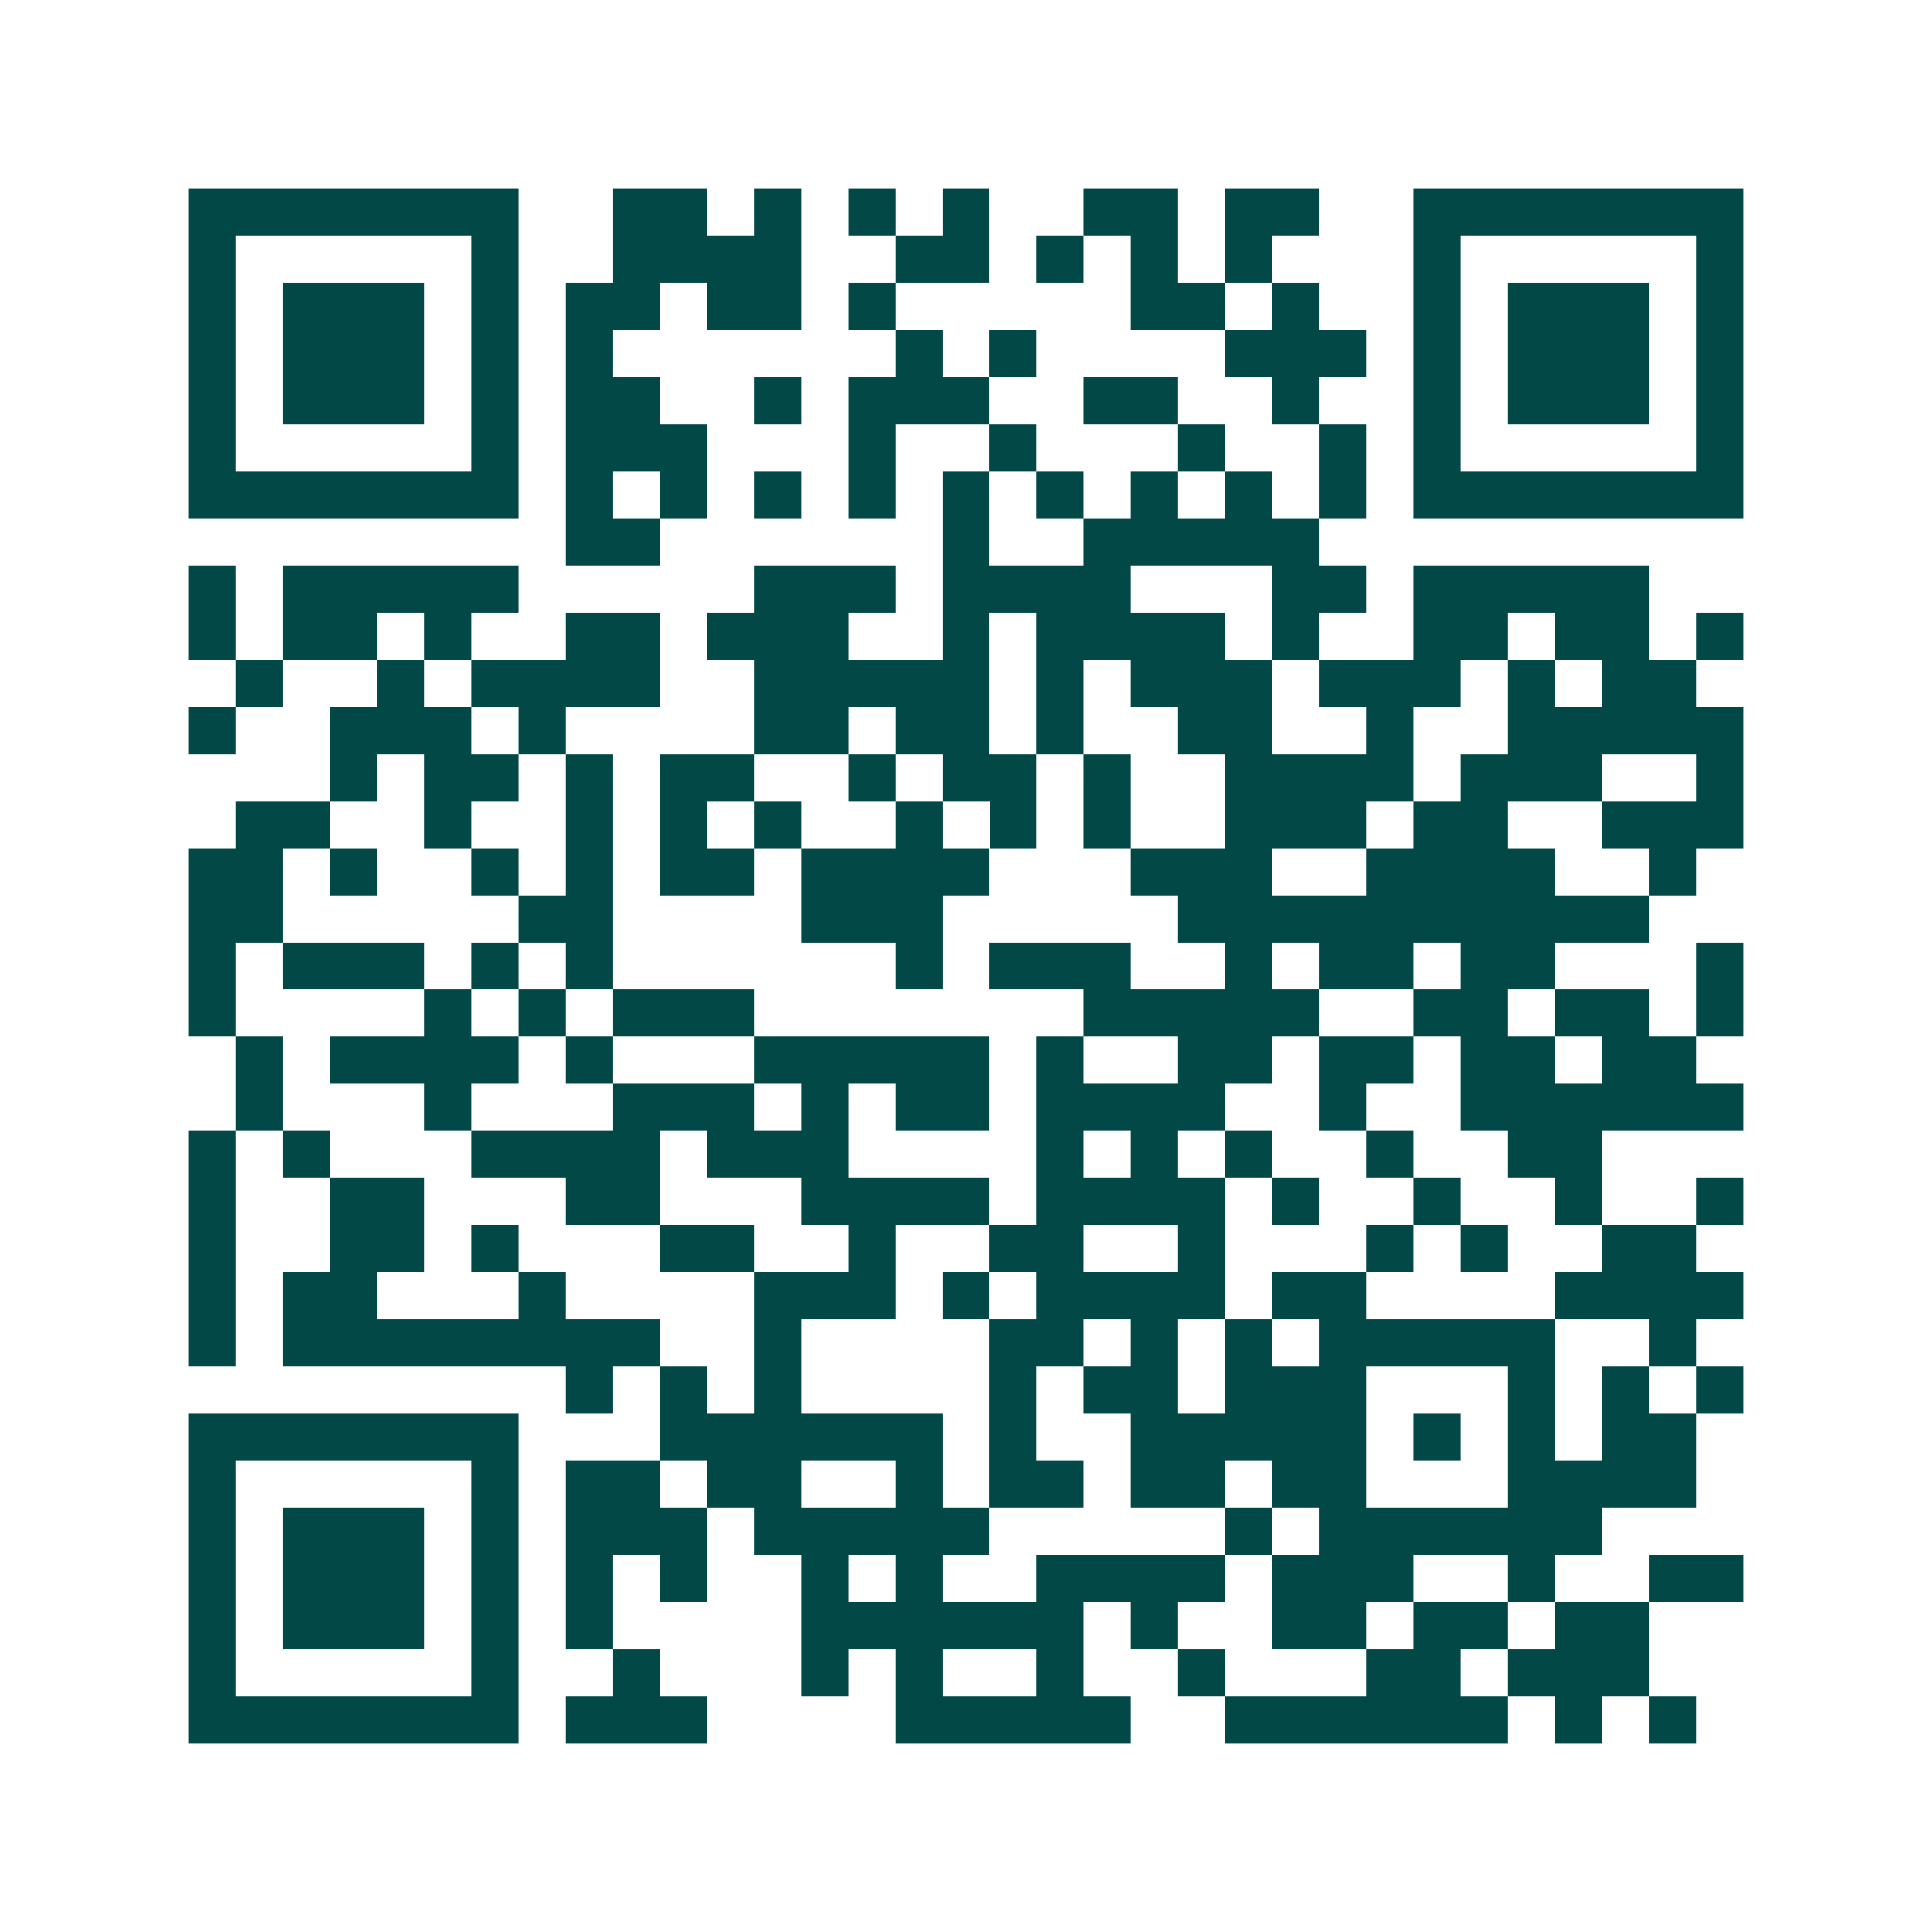 <svg xmlns="http://www.w3.org/2000/svg" width="200" height="200" viewBox="0 0 41 41" shape-rendering="crispEdges"><path fill="#ffffff" d="M0 0h41v41H0z"/><path stroke="#014847" d="M4 4.5h7m2 0h2m1 0h1m1 0h1m1 0h1m2 0h2m1 0h2m2 0h7M4 5.5h1m5 0h1m2 0h4m2 0h2m1 0h1m1 0h1m1 0h1m3 0h1m5 0h1M4 6.5h1m1 0h3m1 0h1m1 0h2m1 0h2m1 0h1m5 0h2m1 0h1m2 0h1m1 0h3m1 0h1M4 7.5h1m1 0h3m1 0h1m1 0h1m6 0h1m1 0h1m4 0h3m1 0h1m1 0h3m1 0h1M4 8.5h1m1 0h3m1 0h1m1 0h2m2 0h1m1 0h3m2 0h2m2 0h1m2 0h1m1 0h3m1 0h1M4 9.5h1m5 0h1m1 0h3m3 0h1m2 0h1m3 0h1m2 0h1m1 0h1m5 0h1M4 10.5h7m1 0h1m1 0h1m1 0h1m1 0h1m1 0h1m1 0h1m1 0h1m1 0h1m1 0h1m1 0h7M12 11.5h2m6 0h1m2 0h5M4 12.5h1m1 0h5m5 0h3m1 0h4m3 0h2m1 0h5M4 13.5h1m1 0h2m1 0h1m2 0h2m1 0h3m2 0h1m1 0h4m1 0h1m2 0h2m1 0h2m1 0h1M5 14.5h1m2 0h1m1 0h4m2 0h5m1 0h1m1 0h3m1 0h3m1 0h1m1 0h2M4 15.5h1m2 0h3m1 0h1m4 0h2m1 0h2m1 0h1m2 0h2m2 0h1m2 0h5M7 16.5h1m1 0h2m1 0h1m1 0h2m2 0h1m1 0h2m1 0h1m2 0h4m1 0h3m2 0h1M5 17.5h2m2 0h1m2 0h1m1 0h1m1 0h1m2 0h1m1 0h1m1 0h1m2 0h3m1 0h2m2 0h3M4 18.5h2m1 0h1m2 0h1m1 0h1m1 0h2m1 0h4m3 0h3m2 0h4m2 0h1M4 19.5h2m5 0h2m4 0h3m5 0h10M4 20.5h1m1 0h3m1 0h1m1 0h1m6 0h1m1 0h3m2 0h1m1 0h2m1 0h2m3 0h1M4 21.5h1m4 0h1m1 0h1m1 0h3m7 0h5m2 0h2m1 0h2m1 0h1M5 22.5h1m1 0h4m1 0h1m3 0h5m1 0h1m2 0h2m1 0h2m1 0h2m1 0h2M5 23.5h1m3 0h1m3 0h3m1 0h1m1 0h2m1 0h4m2 0h1m2 0h6M4 24.5h1m1 0h1m3 0h4m1 0h3m4 0h1m1 0h1m1 0h1m2 0h1m2 0h2M4 25.5h1m2 0h2m3 0h2m3 0h4m1 0h4m1 0h1m2 0h1m2 0h1m2 0h1M4 26.5h1m2 0h2m1 0h1m3 0h2m2 0h1m2 0h2m2 0h1m3 0h1m1 0h1m2 0h2M4 27.5h1m1 0h2m3 0h1m4 0h3m1 0h1m1 0h4m1 0h2m4 0h4M4 28.5h1m1 0h8m2 0h1m4 0h2m1 0h1m1 0h1m1 0h5m2 0h1M12 29.5h1m1 0h1m1 0h1m4 0h1m1 0h2m1 0h3m3 0h1m1 0h1m1 0h1M4 30.5h7m3 0h6m1 0h1m2 0h5m1 0h1m1 0h1m1 0h2M4 31.5h1m5 0h1m1 0h2m1 0h2m2 0h1m1 0h2m1 0h2m1 0h2m3 0h4M4 32.5h1m1 0h3m1 0h1m1 0h3m1 0h5m5 0h1m1 0h6M4 33.5h1m1 0h3m1 0h1m1 0h1m1 0h1m2 0h1m1 0h1m2 0h4m1 0h3m2 0h1m2 0h2M4 34.5h1m1 0h3m1 0h1m1 0h1m4 0h6m1 0h1m2 0h2m1 0h2m1 0h2M4 35.5h1m5 0h1m2 0h1m3 0h1m1 0h1m2 0h1m2 0h1m3 0h2m1 0h3M4 36.5h7m1 0h3m4 0h5m2 0h6m1 0h1m1 0h1"/></svg>
